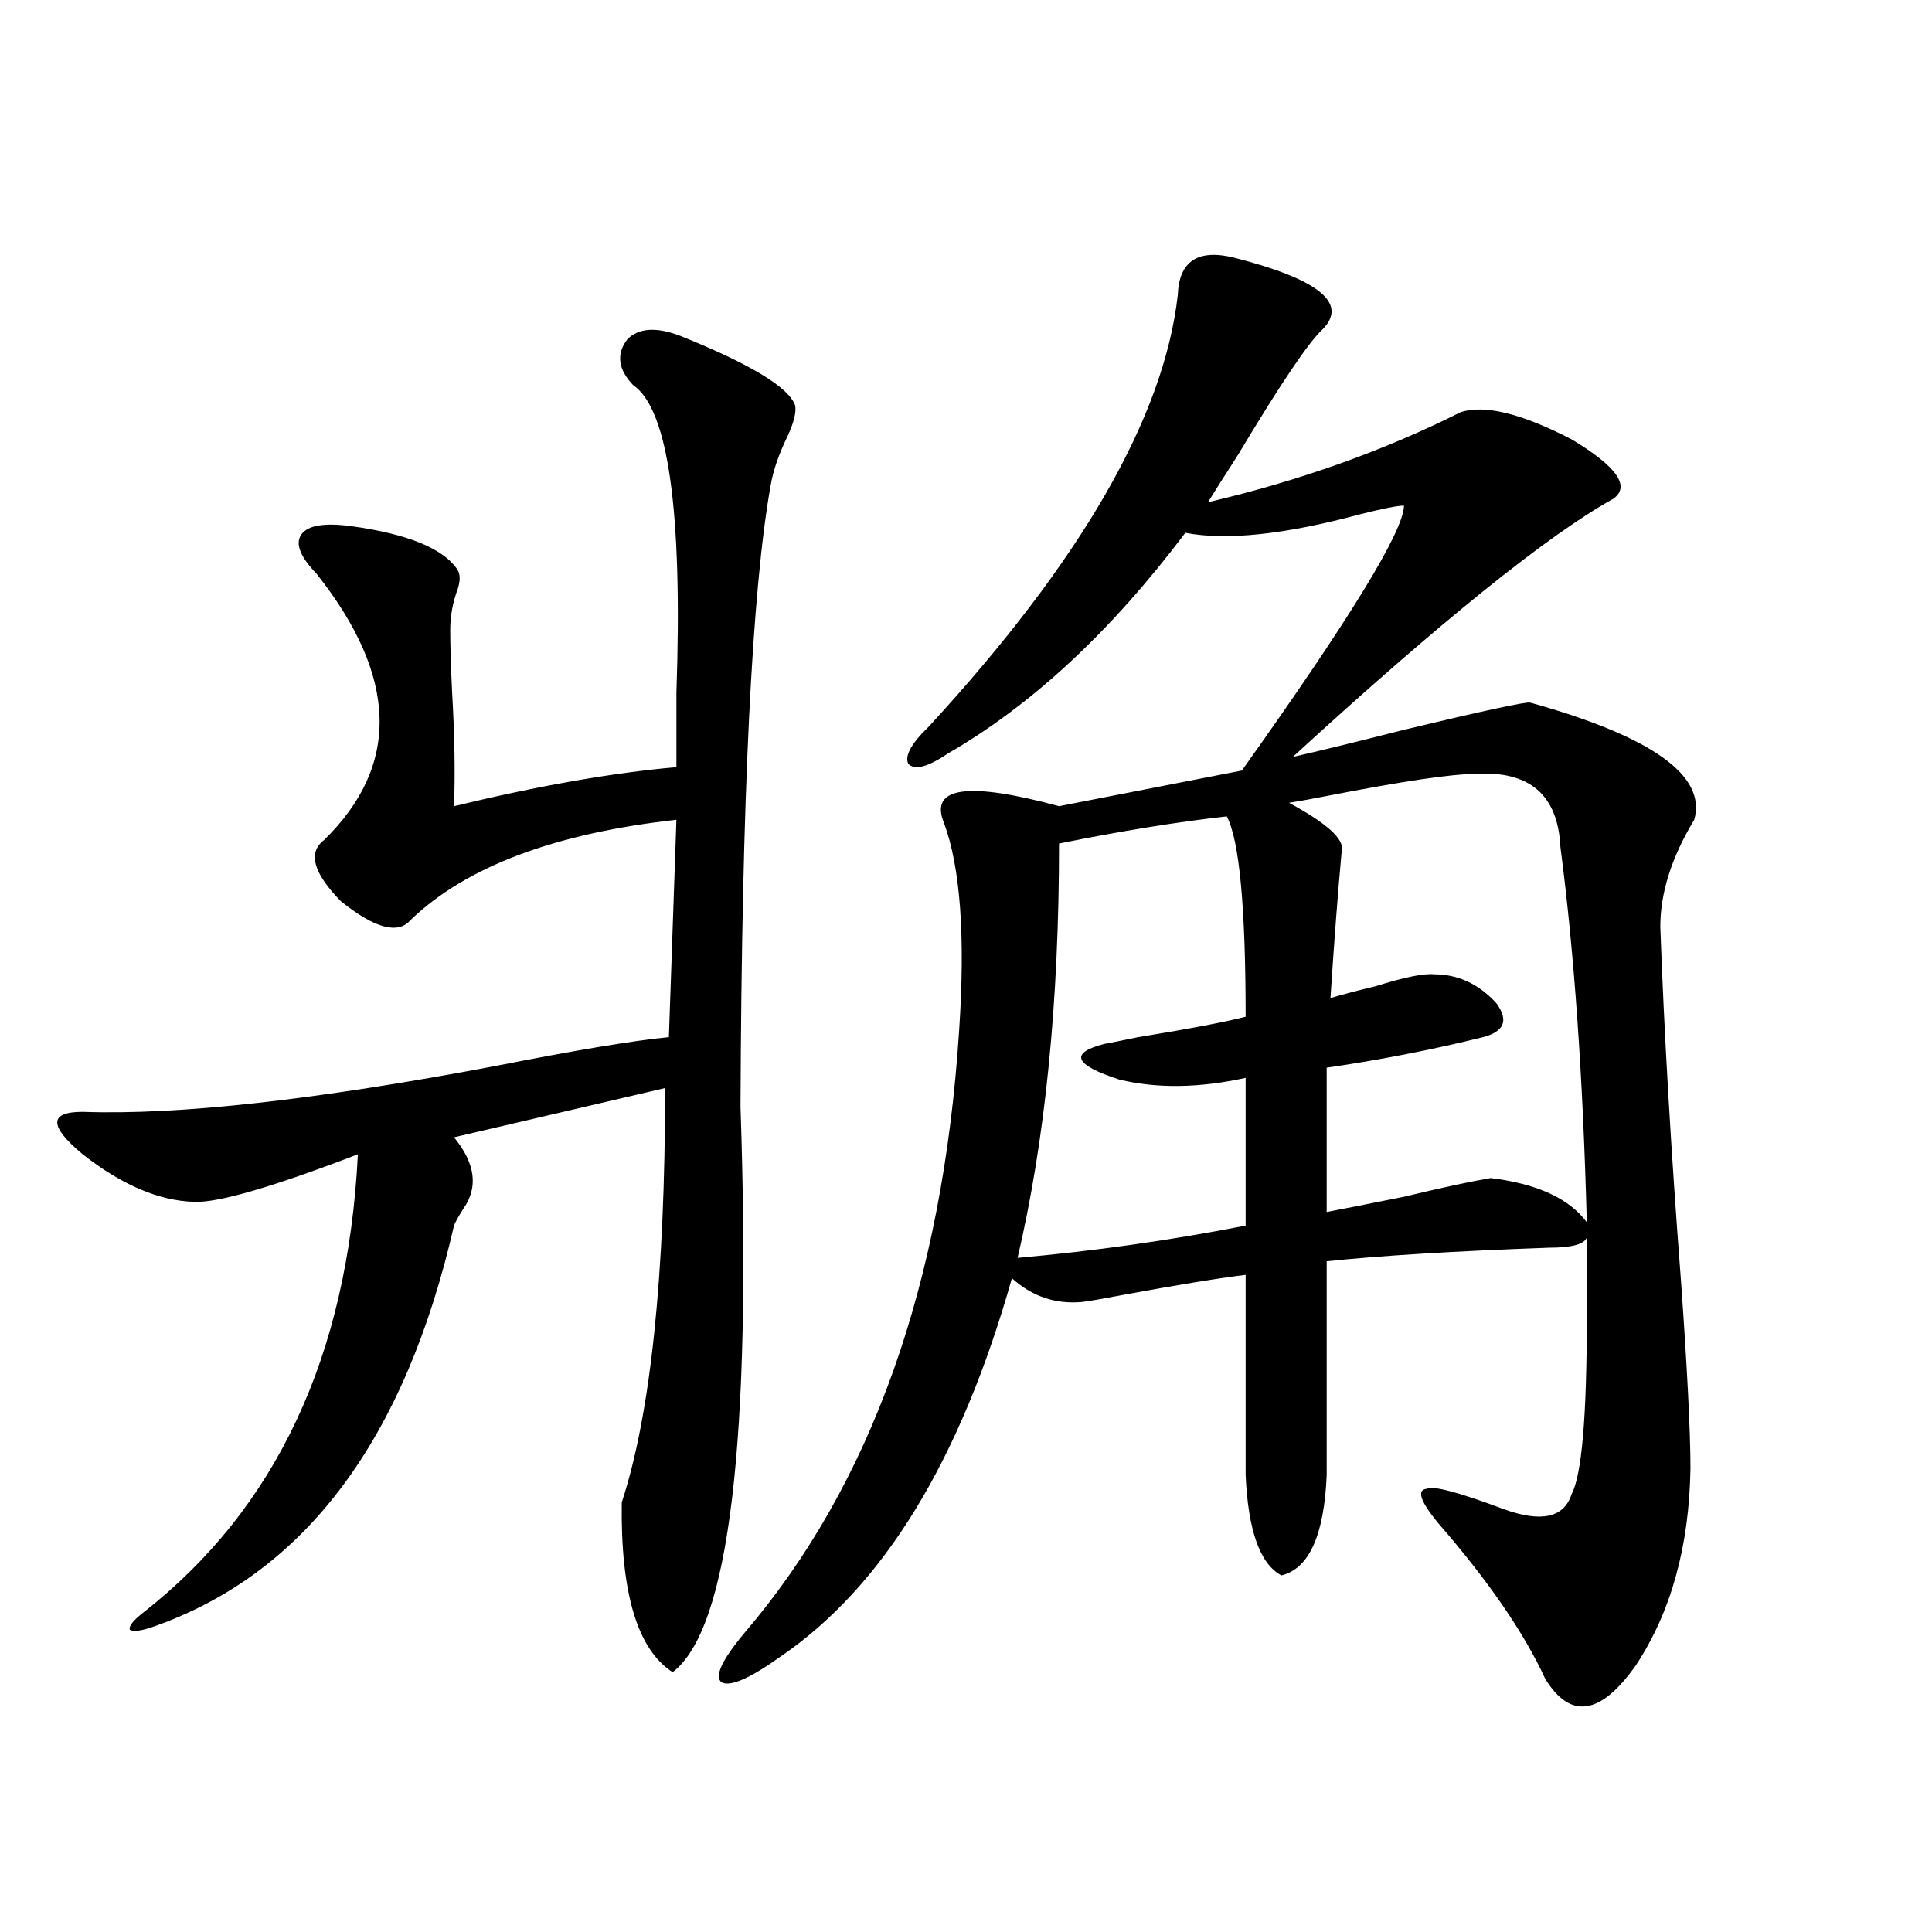 <?xml version="1.0" encoding="utf-8"?>
<!-- Generator: Adobe Illustrator 16.0.0, SVG Export Plug-In . SVG Version: 6.00 Build 0)  -->
<!DOCTYPE svg PUBLIC "-//W3C//DTD SVG 1.1//EN" "http://www.w3.org/Graphics/SVG/1.1/DTD/svg11.dtd">
<svg version="1.1" id="图层_1" xmlns="http://www.w3.org/2000/svg" xmlns:xlink="http://www.w3.org/1999/xlink" x="0px" y="0px"
	 width="1000px" height="1000px" viewBox="0 0 1000 1000" enable-background="new 0 0 1000 1000" xml:space="preserve">
<path d="M352.064,173.824c36.417,14.653,56.249,26.669,59.511,36.035c0.641,3.516-0.655,8.789-3.902,15.82
	c-4.558,9.38-7.484,17.88-8.78,25.488c-9.756,54.492-14.969,161.719-15.609,321.68c5.854,172.856-5.854,270.401-35.121,292.676
	c-18.216-11.728-26.996-41.006-26.341-87.891C336.775,731.93,344.26,660.45,344.26,563.18l-109.266,25.488
	c11.052,13.486,12.683,25.791,4.878,36.914c-2.606,4.106-4.237,7.031-4.878,8.789c-25.365,110.742-77.071,179.887-155.118,207.422
	c-6.509,2.334-10.731,2.925-12.683,1.758c-0.655-1.758,1.616-4.697,6.829-8.789c68.932-53.902,106.004-133.003,111.217-237.305
	c-44.236,17.001-72.528,25.2-84.876,24.609c-18.216-0.577-37.407-8.789-57.56-24.609c-17.561-14.639-17.561-21.973,0-21.973
	c49.42,1.758,120.638-6.152,213.653-23.73c41.615-8.198,71.538-13.184,89.754-14.941l3.902-112.5
	c-63.093,7.031-108.945,24.321-137.558,51.855c-6.509,7.622-18.536,4.395-36.097-9.668c-14.313-14.639-17.24-25.186-8.78-31.641
	c39.664-38.672,38.368-84.663-3.902-137.988c-8.46-8.789-11.066-15.518-7.805-20.215c3.247-4.683,11.707-6.152,25.365-4.395
	c29.908,4.106,48.444,11.728,55.608,22.852c1.296,2.348,1.296,5.576,0,9.668c-2.606,7.031-3.902,14.063-3.902,21.094
	c0,8.212,0.32,19.048,0.976,32.52c1.296,22.275,1.616,41.899,0.976,58.887c43.566-10.547,81.949-17.276,115.119-20.215
	c0-8.789,0-21.67,0-38.672c3.247-93.741-4.237-146.777-22.438-159.082c-7.805-8.198-8.78-16.109-2.927-23.73
	C330.602,169.732,339.702,169.142,352.064,173.824z M638.887,133.395c43.566,11.137,58.855,23.442,45.853,36.914
	c-7.164,6.455-21.798,28.125-43.901,65.039c-7.164,11.137-12.362,19.336-15.609,24.609c47.469-11.124,91.05-26.656,130.729-46.582
	c12.348-4.092,31.539,0.591,57.56,14.063c23.414,14.063,30.563,24.321,21.463,30.762c-33.825,18.759-89.113,63.281-165.85,133.594
	c13.003-2.925,32.194-7.608,57.56-14.063c41.615-9.956,63.413-14.639,65.364-14.063c63.078,17.578,91.37,37.793,84.876,60.645
	c-11.707,19.336-17.561,37.793-17.561,55.371c1.951,54.492,5.519,115.727,10.731,183.691c3.247,45.703,4.878,77.934,4.878,96.68
	c-0.655,40.43-10.091,74.405-28.292,101.953c-18.216,25.777-33.825,28.125-46.828,7.031c-11.066-24.033-29.603-50.977-55.608-80.859
	c-9.115-11.124-11.066-16.988-5.854-17.578c3.247-1.758,16.585,1.758,39.999,10.547c19.512,7.031,31.219,4.395,35.121-7.91
	c5.198-9.956,7.805-40.127,7.805-90.527v-42.188c-1.311,3.516-7.805,5.273-19.512,5.273c-48.779,1.758-87.162,4.106-115.119,7.031
	v110.742c-1.311,31.064-9.115,48.34-23.414,51.855c-11.066-5.85-17.24-23.14-18.536-51.855V659.86
	c-14.313,1.758-35.776,5.273-64.389,10.547c-9.115,1.758-15.944,2.939-20.487,3.516c-13.658,1.181-25.7-2.925-36.097-12.305
	c-26.676,94.345-66.675,159.673-119.997,195.996c-15.609,11.124-25.7,15.518-30.243,13.184c-3.902-2.939,0-11.426,11.707-25.488
	c65.685-76.753,102.757-180.752,111.217-312.012c3.247-48.628,0.641-84.375-7.805-107.227c-7.805-18.745,12.027-21.67,59.511-8.789
	l94.632-18.457c55.929-78.511,83.9-124.214,83.9-137.109c-3.262,0-10.731,1.469-22.438,4.395
	c-39.023,10.547-69.267,13.774-90.729,9.668c-38.383,50.977-79.357,89.072-122.924,114.258c-10.411,7.031-17.24,8.789-20.487,5.273
	c-1.951-4.092,1.616-10.547,10.731-19.336c78.688-85.542,121.613-159.961,128.777-223.242
	C610.26,135.153,620.016,128.712,638.887,133.395z M526.694,651.071c39.664-3.516,79.022-9.077,118.046-16.699v-76.465
	c-24.069,5.273-45.853,5.576-65.364,0.879c-23.414-7.608-26.021-13.76-7.805-18.457c3.247-0.577,9.101-1.758,17.561-3.516
	c25.365-4.092,43.901-7.608,55.608-10.547c0-56.827-3.262-91.406-9.756-103.711c-26.021,2.939-54.968,7.622-86.827,14.063
	C548.157,518.658,540.993,590.138,526.694,651.071z M771.566,609.762c24.055,2.939,40.64,10.547,49.755,22.852
	c-1.951-74.995-6.509-139.746-13.658-194.238c-1.311-26.944-15.944-39.551-43.901-37.793c-12.362,0-38.048,3.818-77.071,11.426
	c-9.115,1.758-15.609,2.939-19.512,3.516c19.512,10.547,28.612,18.759,27.316,24.609c-1.951,21.094-3.902,46.582-5.854,76.465
	c5.854-1.758,13.658-3.804,23.414-6.152c14.954-4.683,25.03-6.729,30.243-6.152c12.348,0,23.079,4.985,32.194,14.941
	c6.494,8.789,4.223,14.653-6.829,17.578c-26.021,6.455-53.017,11.728-80.974,15.82v74.707c9.101-1.758,22.438-4.395,39.999-7.91
	C746.201,614.747,761.155,611.52,771.566,609.762z"/>
</svg>
